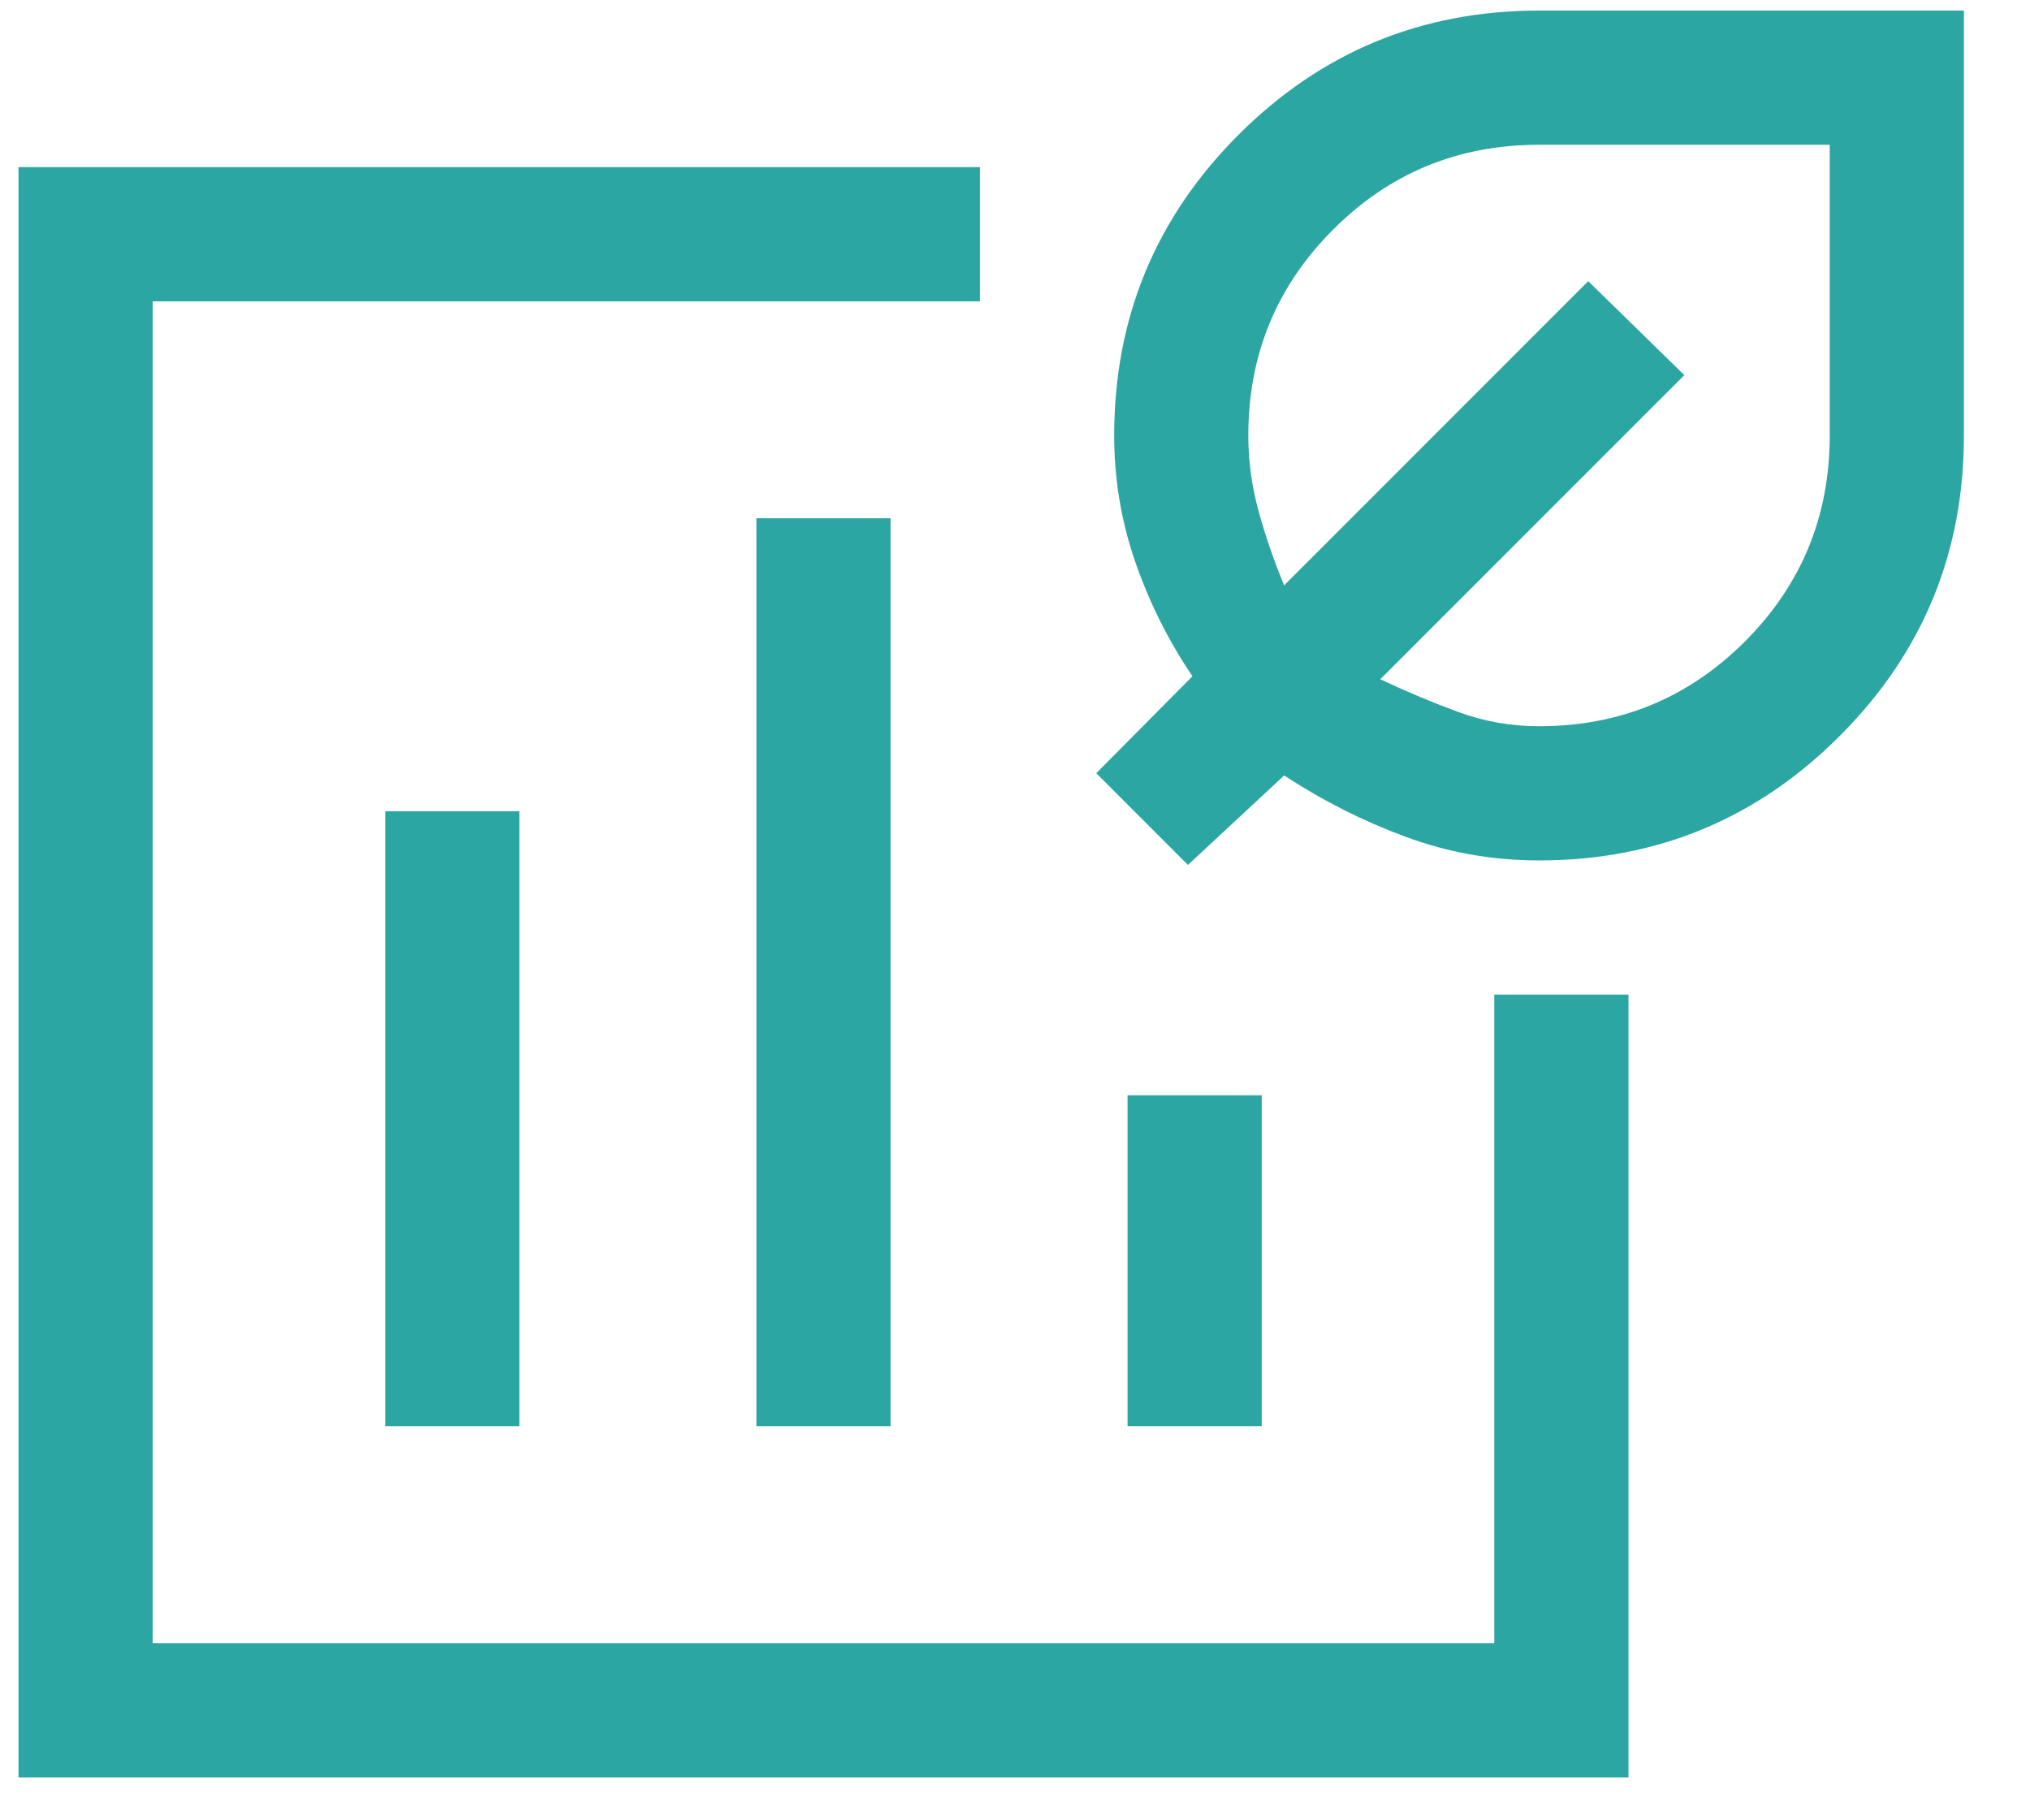 <svg width="29" height="26" viewBox="0 0 29 26" fill="none" xmlns="http://www.w3.org/2000/svg">
<path d="M0.264 25.387V2.387H14V4.304H2.181V23.47H21.347V14.206H23.264V25.387H0.264ZM5.503 20.372H7.419V11.587H5.503V20.372ZM10.806 20.372H12.722V7.402H10.806V20.372ZM16.108 20.372H18.025V15.644H16.108V20.372ZM21.986 12.29C21.326 12.29 20.692 12.178 20.085 11.954C19.479 11.731 18.898 11.438 18.345 11.076L16.971 12.354L15.661 11.044L17.035 9.659C16.694 9.156 16.422 8.613 16.22 8.031C16.018 7.449 15.917 6.845 15.917 6.22C15.917 4.541 16.509 3.11 17.692 1.926C18.876 0.743 20.307 0.151 21.986 0.151H28.056V6.22C28.056 7.9 27.464 9.331 26.28 10.514C25.097 11.698 23.665 12.29 21.986 12.29ZM21.986 10.373C23.14 10.373 24.12 9.969 24.928 9.162C25.735 8.354 26.139 7.374 26.139 6.22V2.068H21.986C20.832 2.068 19.852 2.471 19.045 3.279C18.237 4.086 17.833 5.067 17.833 6.22C17.833 6.582 17.881 6.939 17.977 7.29C18.073 7.642 18.195 7.999 18.345 8.361L22.689 4.016L24.062 5.358L19.718 9.702C20.08 9.873 20.448 10.027 20.82 10.165C21.193 10.304 21.581 10.373 21.986 10.373Z" fill="#2CA6A3"/>
</svg>
